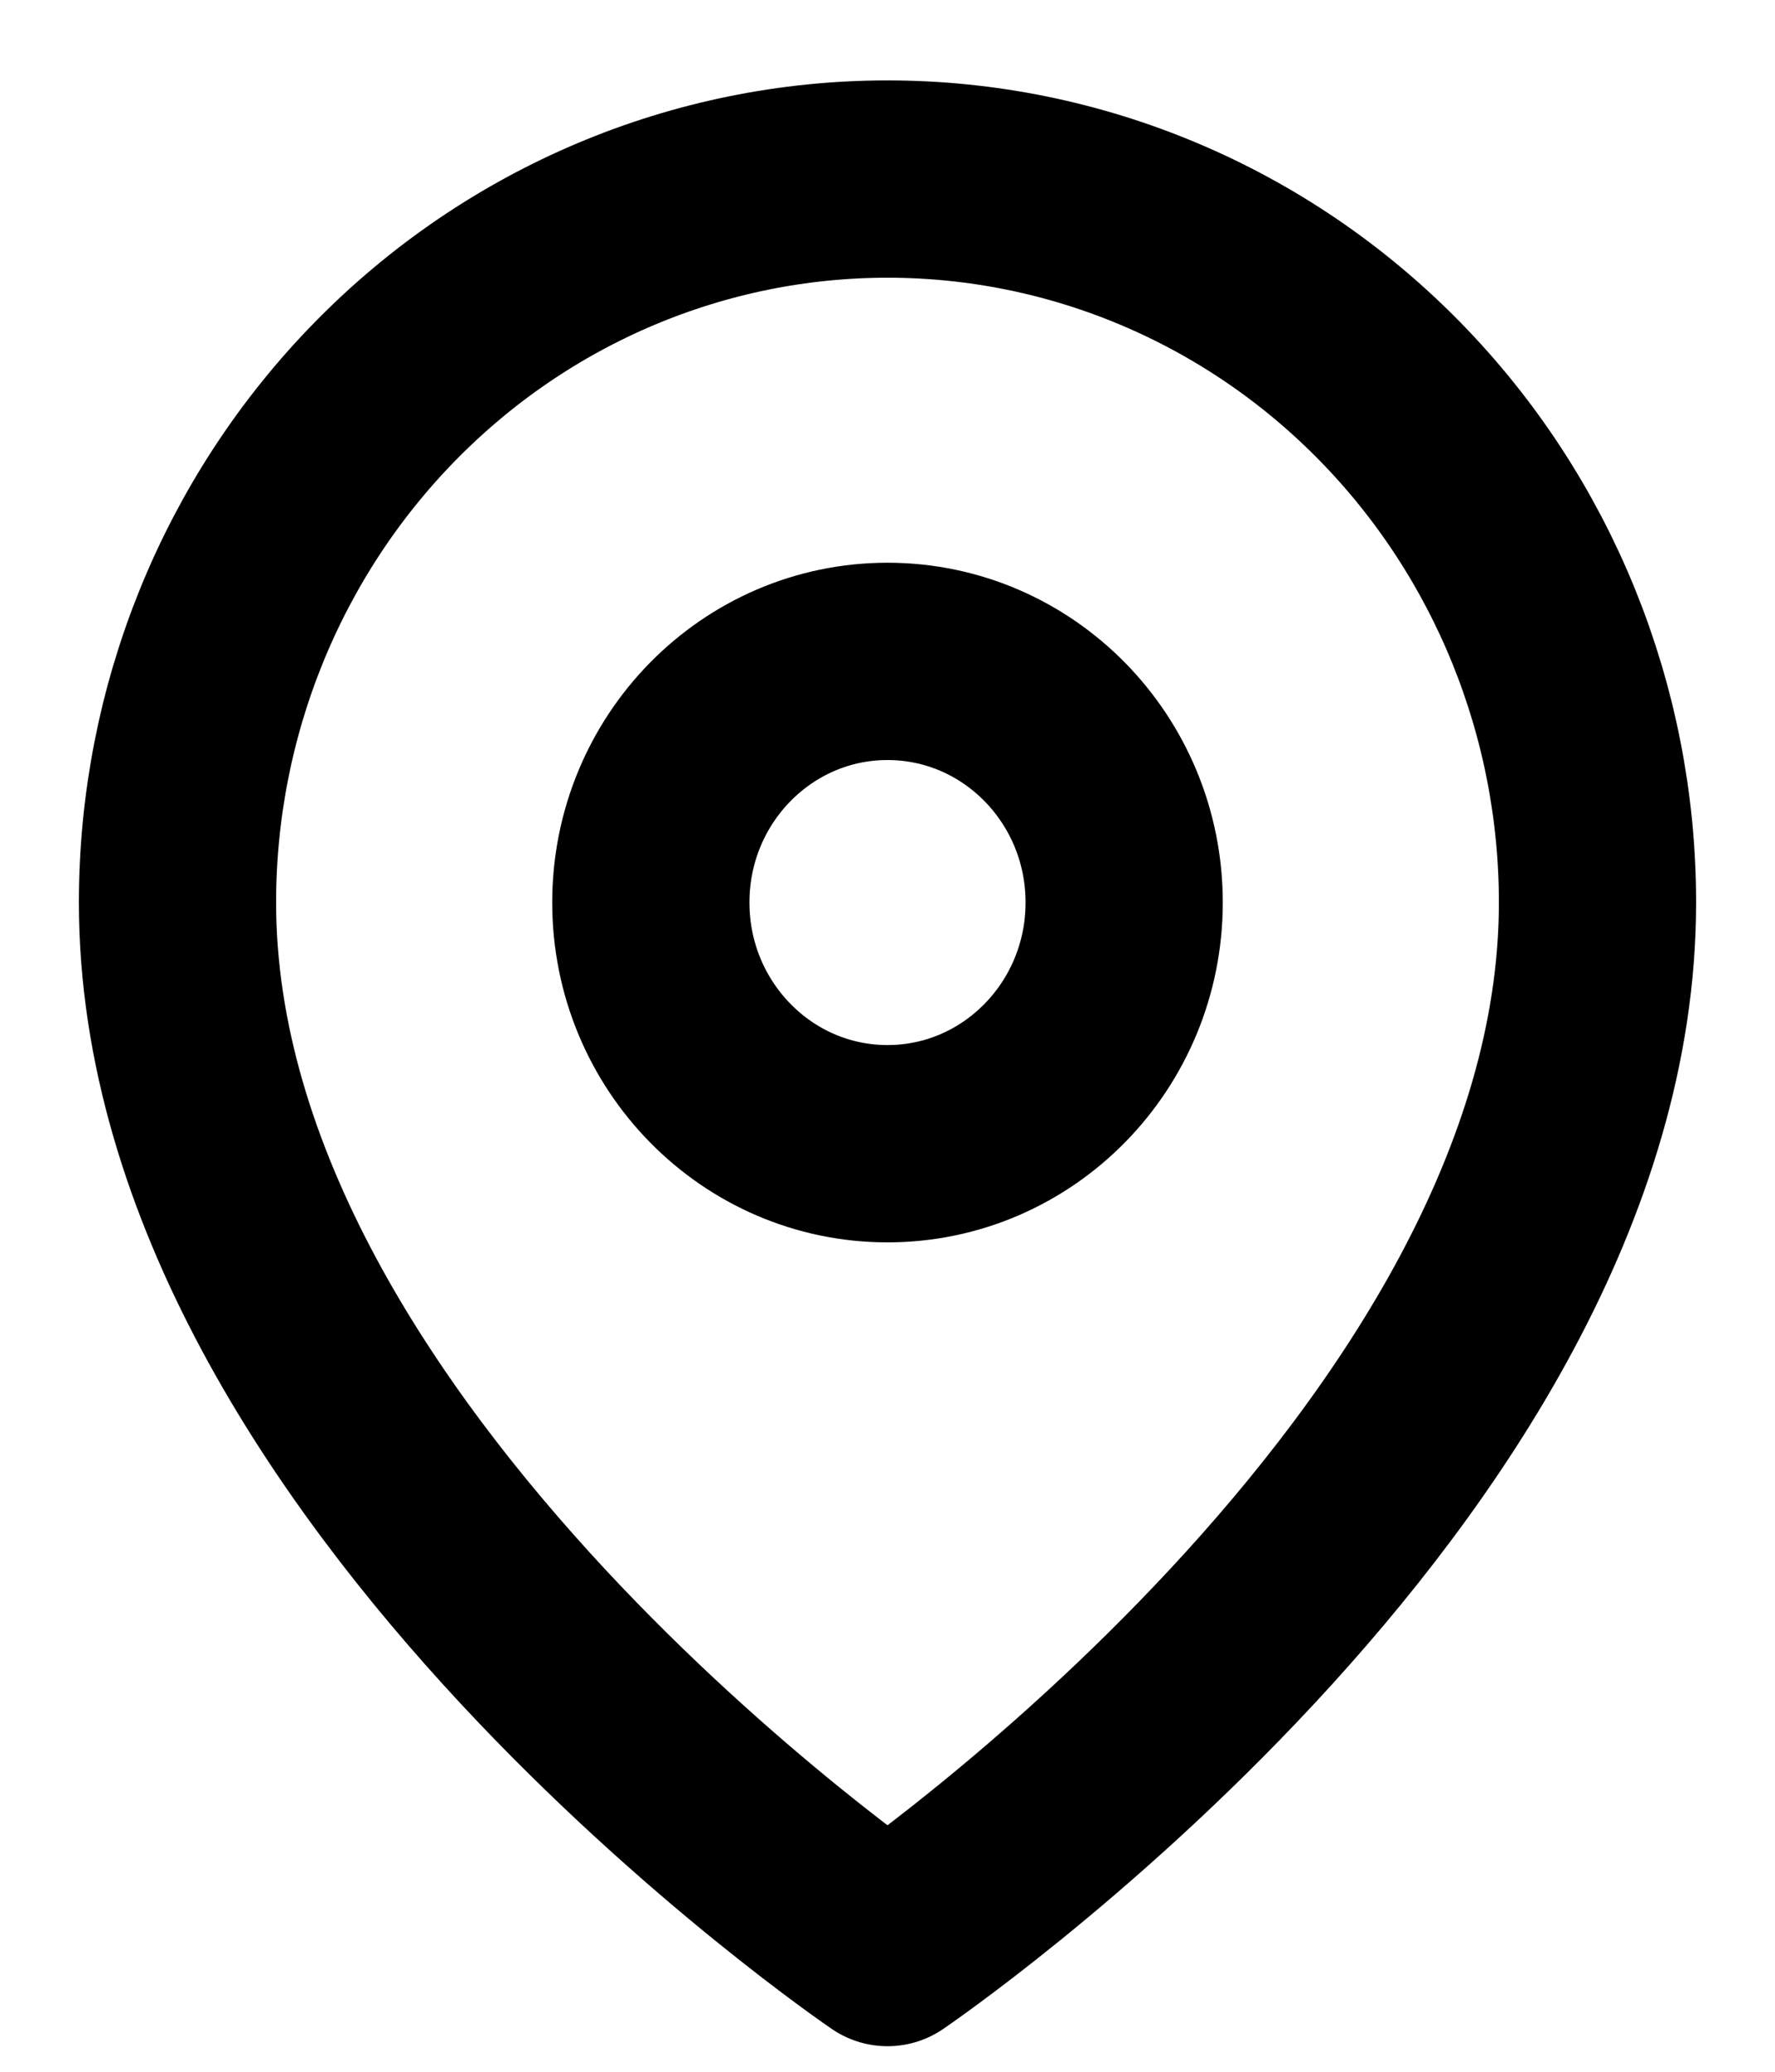 <svg width="18" height="21" viewBox="0 0 18 21" fill="none" xmlns="http://www.w3.org/2000/svg">
<path fill-rule="evenodd" clip-rule="evenodd" d="M16.2 9.148C16.2 14.852 9 19.741 9 19.741C9 19.741 1.8 14.852 1.8 9.148C1.8 7.203 2.559 5.338 3.909 3.963C5.259 2.587 7.09 1.815 9 1.815C10.91 1.815 12.741 2.587 14.091 3.963C15.441 5.338 16.2 7.203 16.2 9.148Z" stroke="black" stroke-width="2" stroke-linecap="round" stroke-linejoin="round"/>
<path d="M9 11.593C10.325 11.593 11.4 10.498 11.4 9.148C11.4 7.798 10.325 6.704 9 6.704C7.675 6.704 6.6 7.798 6.6 9.148C6.6 10.498 7.675 11.593 9 11.593Z" stroke="black" stroke-width="2" stroke-linecap="round" stroke-linejoin="round"/>
</svg>
